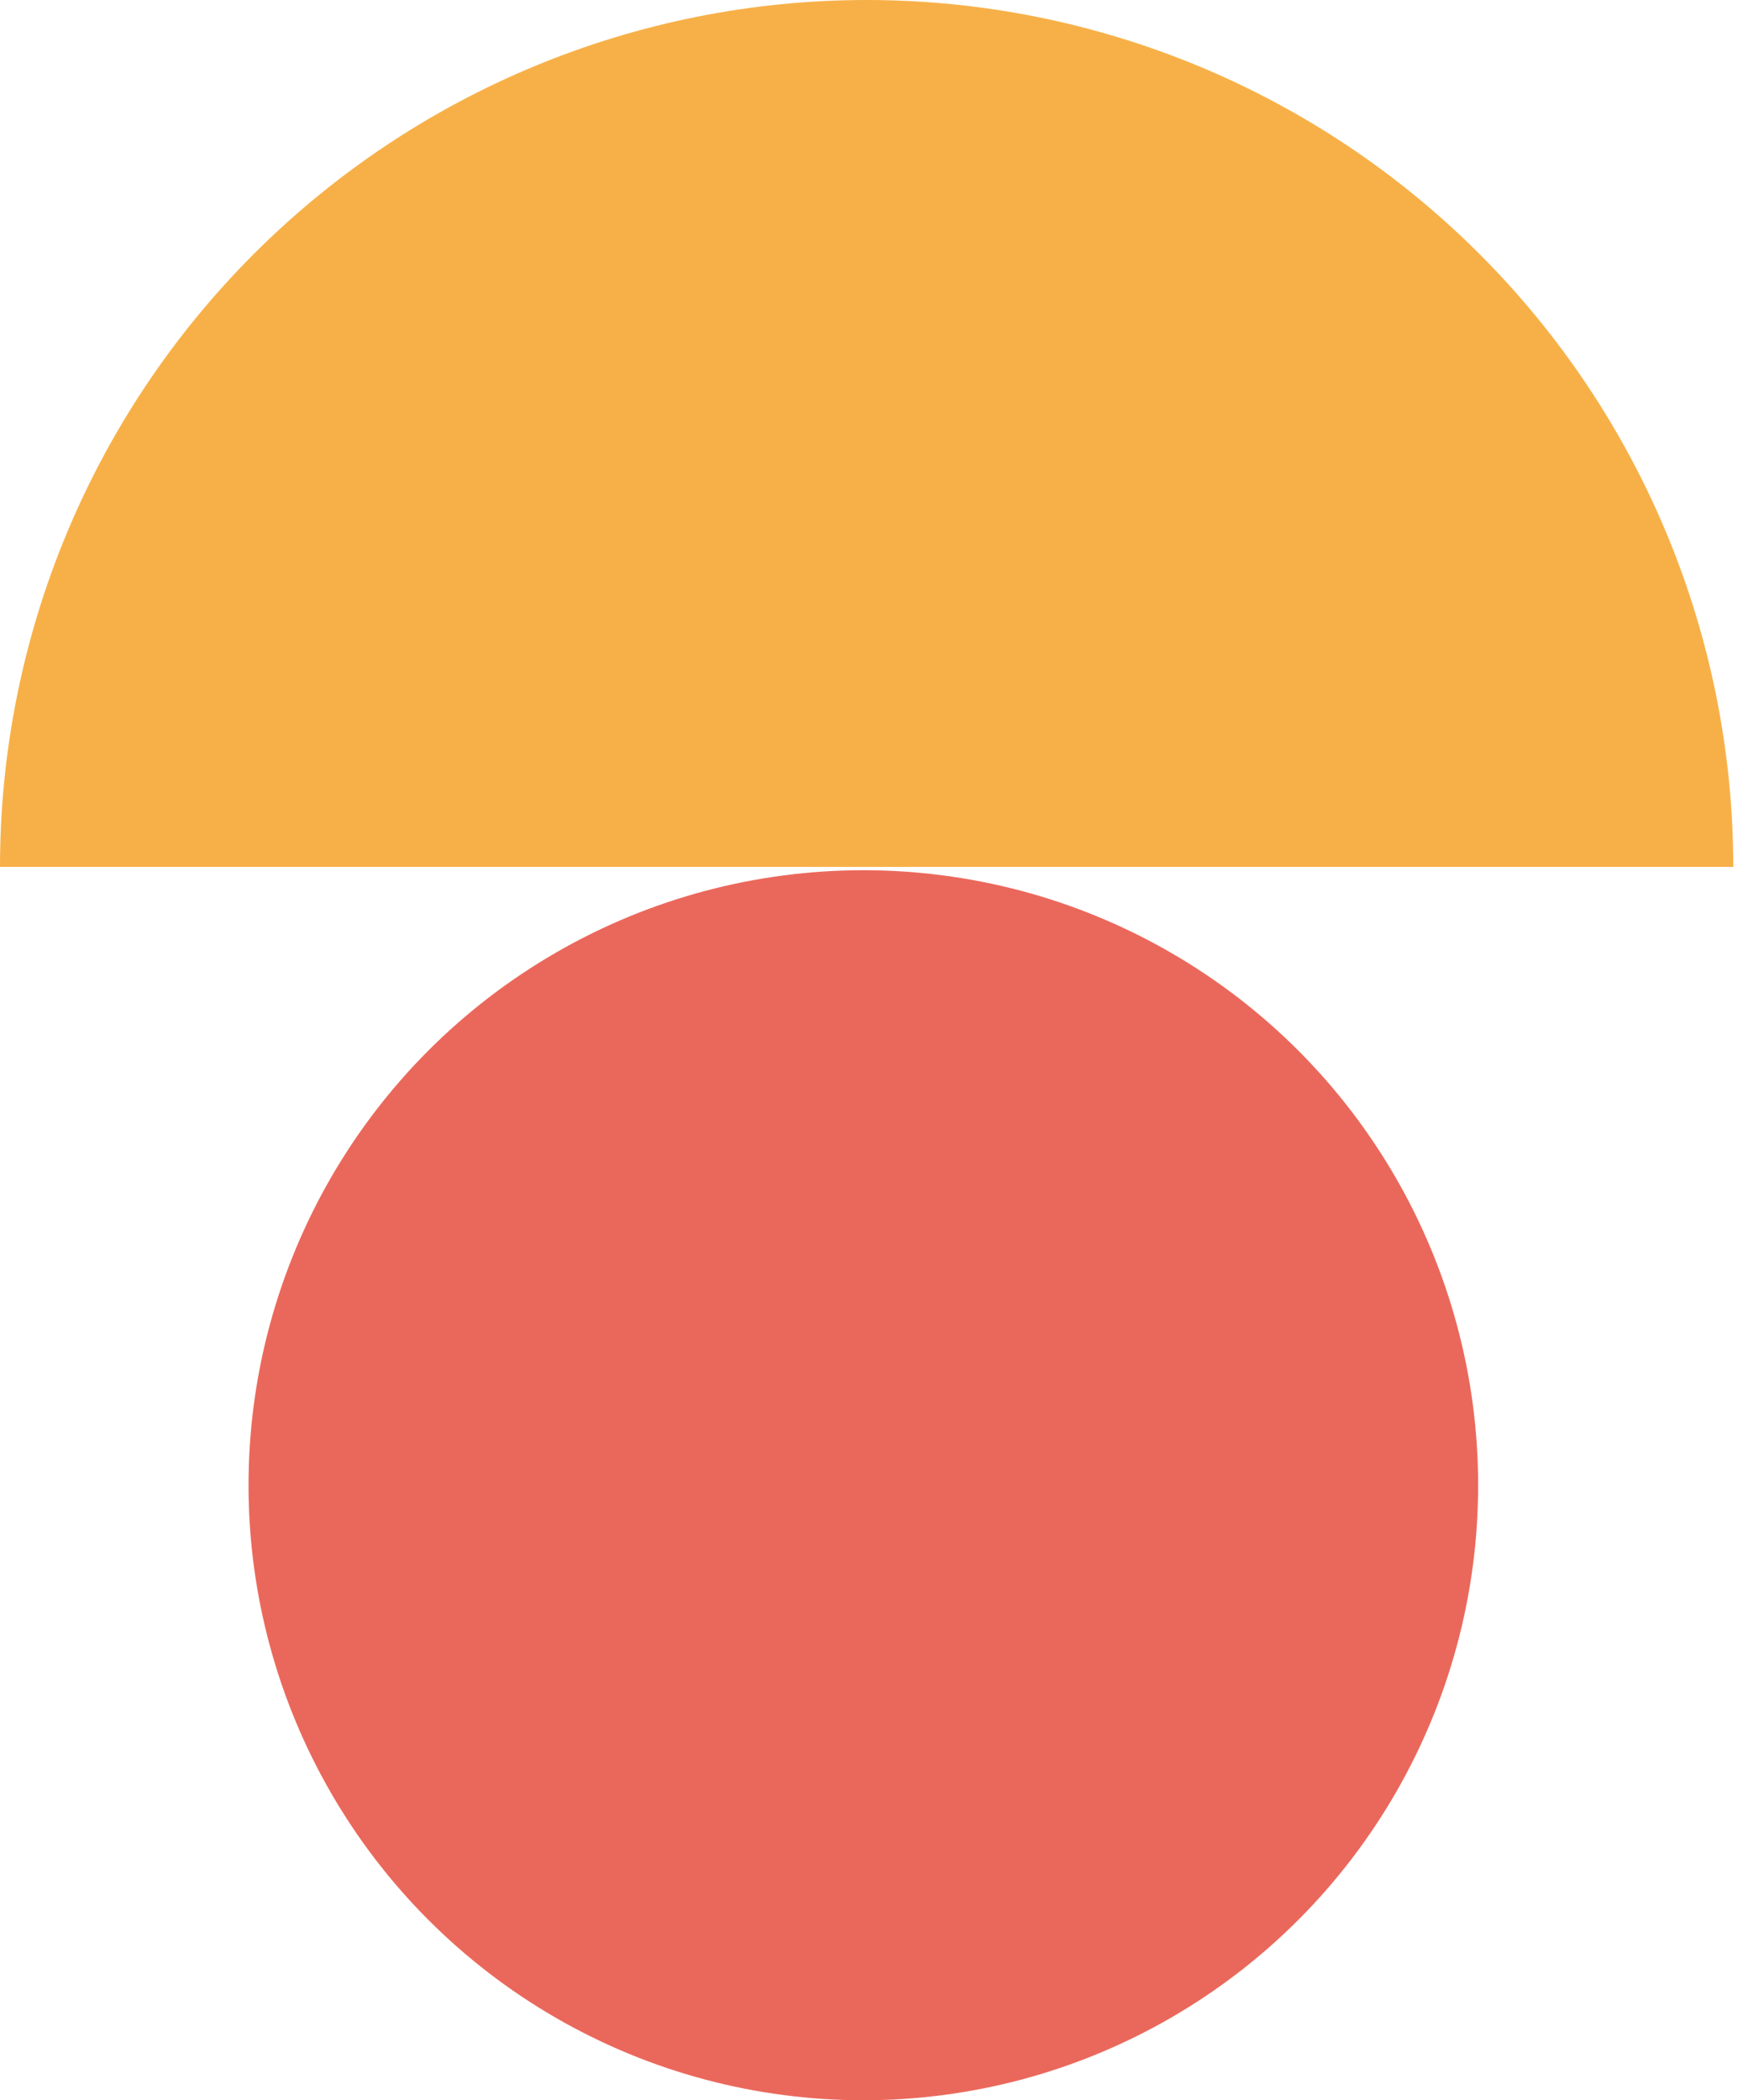<?xml version="1.0" encoding="UTF-8"?> <svg xmlns="http://www.w3.org/2000/svg" width="44" height="53" viewBox="0 0 44 53" fill="none"> <circle cx="21.794" cy="37.48" r="15.52" fill="#EA685B"></circle> <path d="M43.754 21.877C43.754 16.075 41.449 10.51 37.346 6.408C33.244 2.305 27.679 4.38048e-07 21.877 0C16.075 -4.38048e-07 10.51 2.305 6.408 6.408C2.305 10.51 8.76097e-07 16.075 0 21.877L21.877 21.877H43.754Z" fill="#F7B048"></path> </svg> 